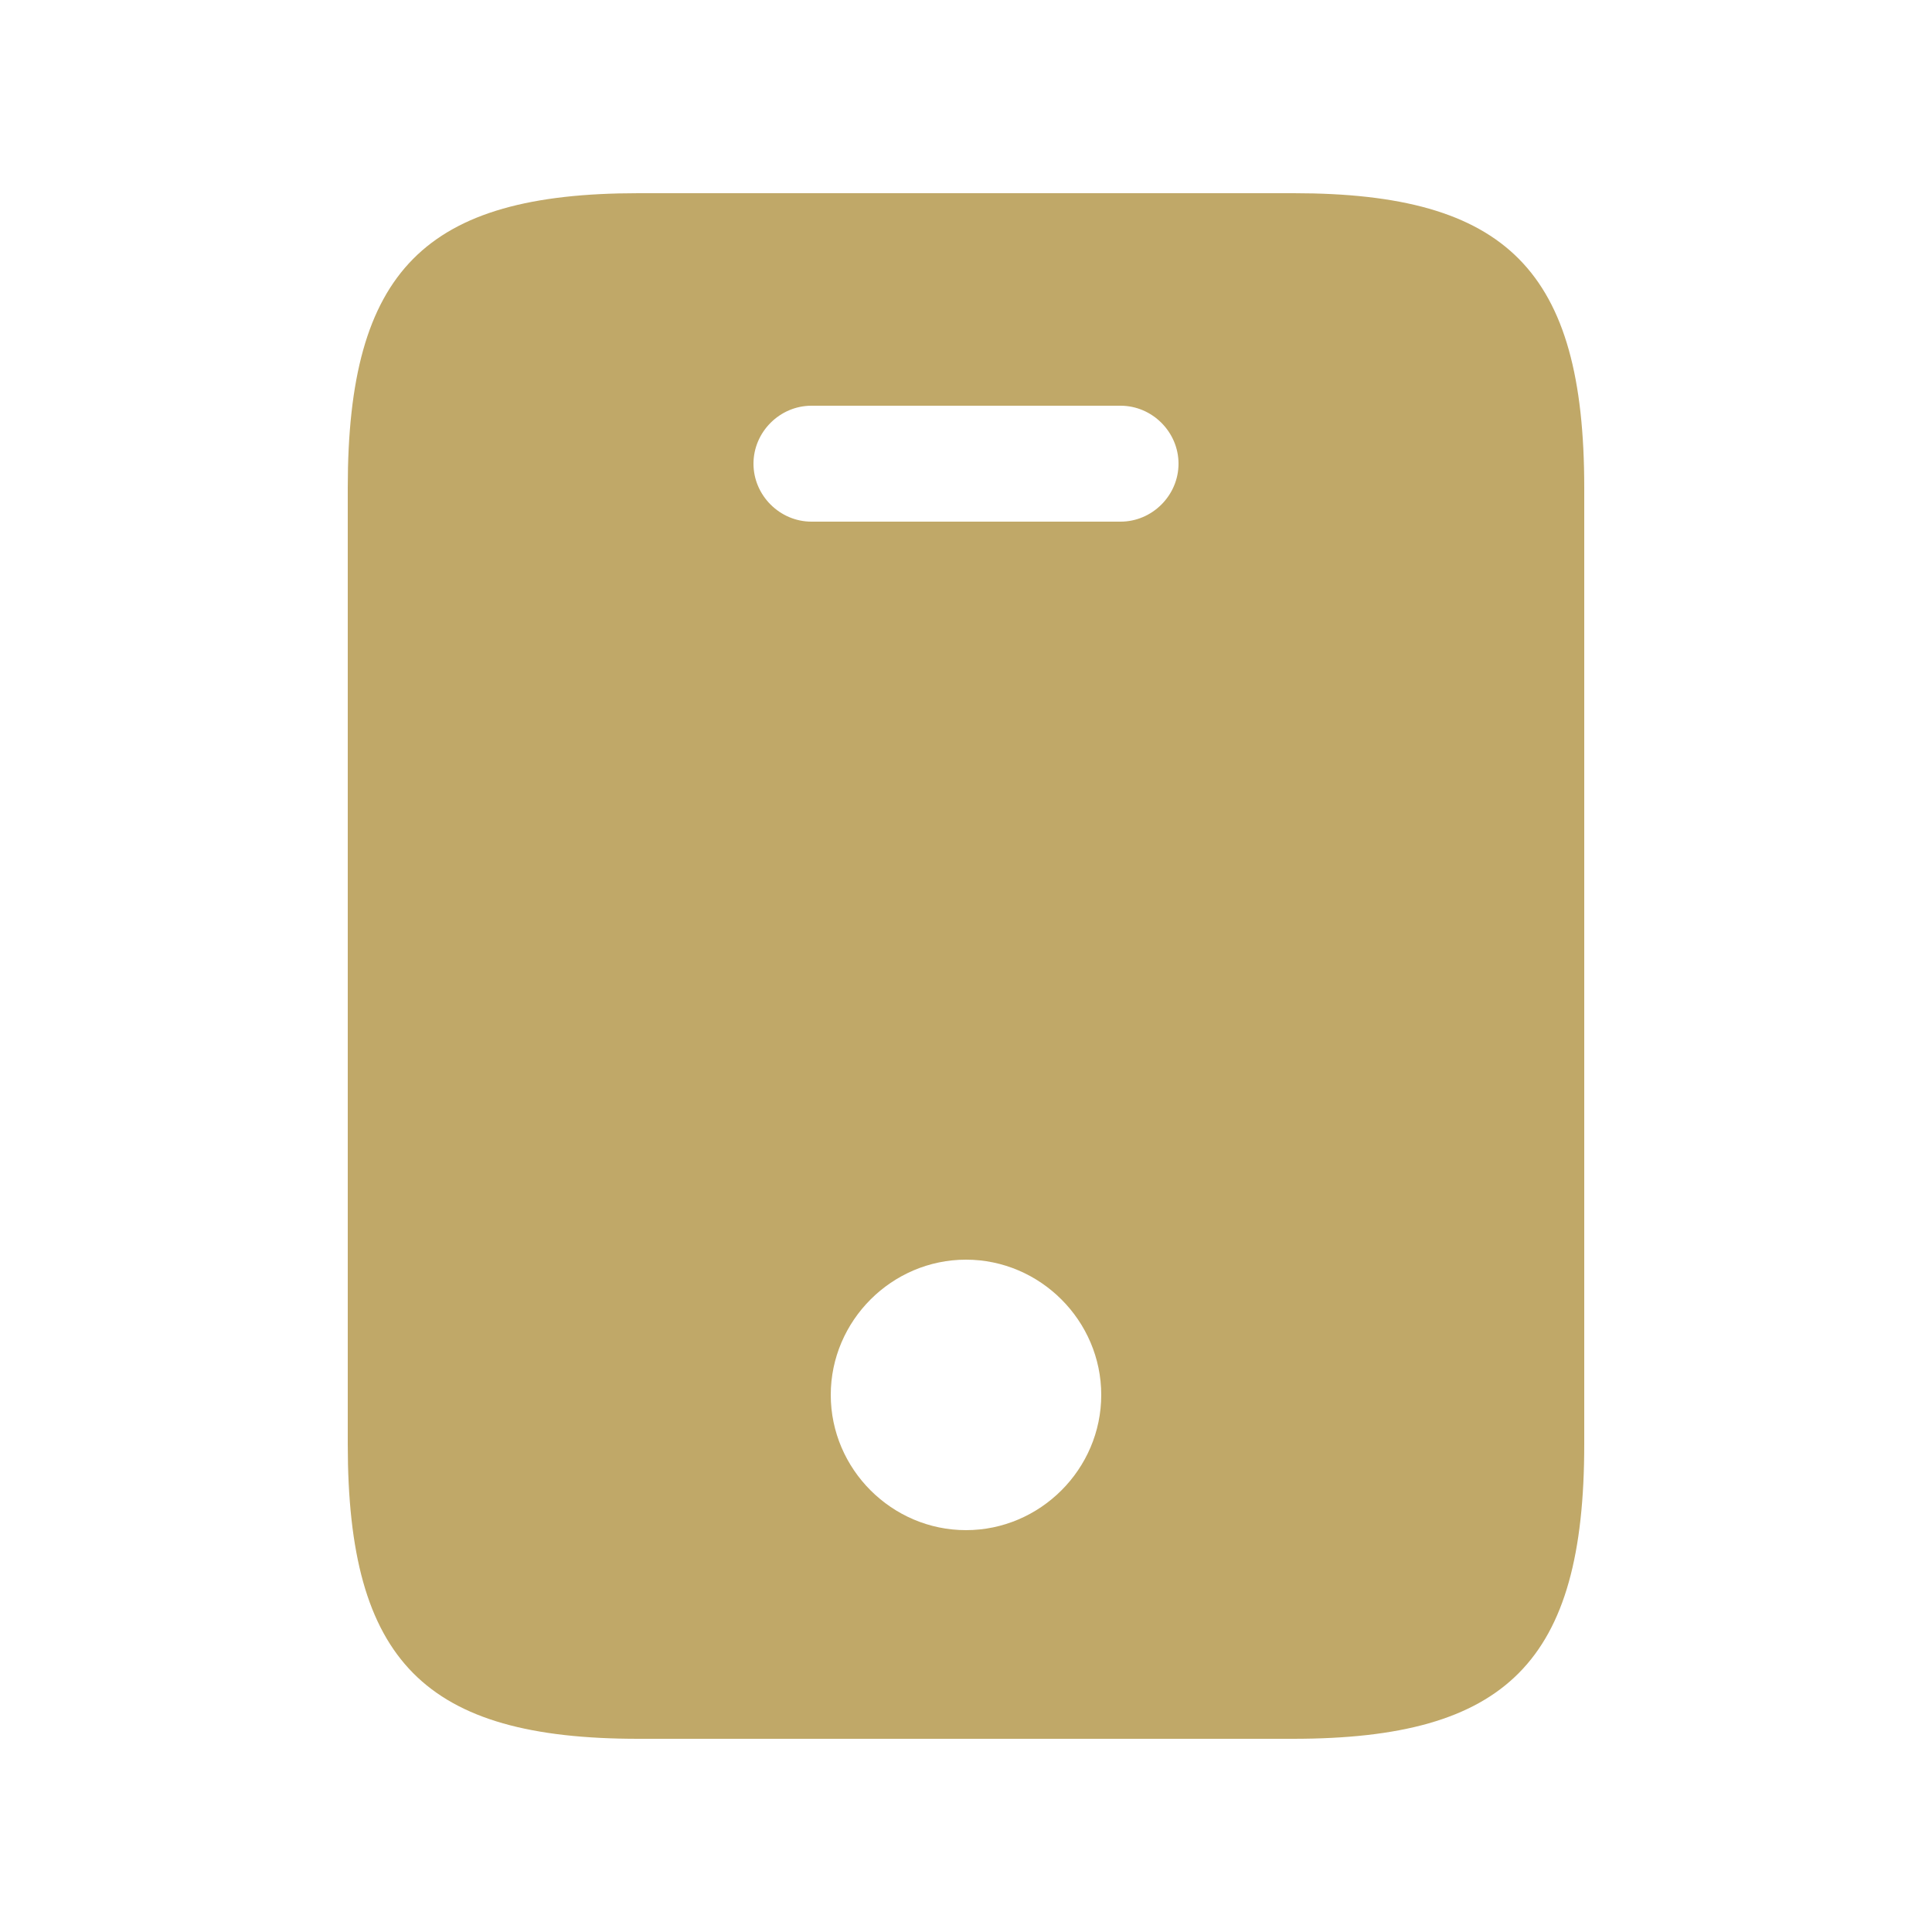 <svg width="25" height="25" viewBox="0 0 25 25" fill="none" xmlns="http://www.w3.org/2000/svg">
<path d="M16.74 2.5H8.26C5.5 2.5 4.5 3.5 4.5 6.31V18.69C4.5 21.5 5.5 22.5 8.26 22.5H16.73C19.5 22.5 20.5 21.5 20.5 18.69V6.31C20.5 3.5 19.5 2.5 16.74 2.5ZM12.5 19.8C11.54 19.8 10.75 19.01 10.75 18.05C10.75 17.09 11.54 16.3 12.5 16.3C13.46 16.3 14.25 17.09 14.25 18.05C14.25 19.01 13.46 19.8 12.5 19.8ZM14.5 6.75H10.5C10.09 6.75 9.75 6.41 9.75 6C9.75 5.59 10.09 5.25 10.5 5.25H14.5C14.91 5.25 15.25 5.59 15.25 6C15.25 6.41 14.91 6.75 14.5 6.75Z" fill="#C0A868"/>
</svg>
